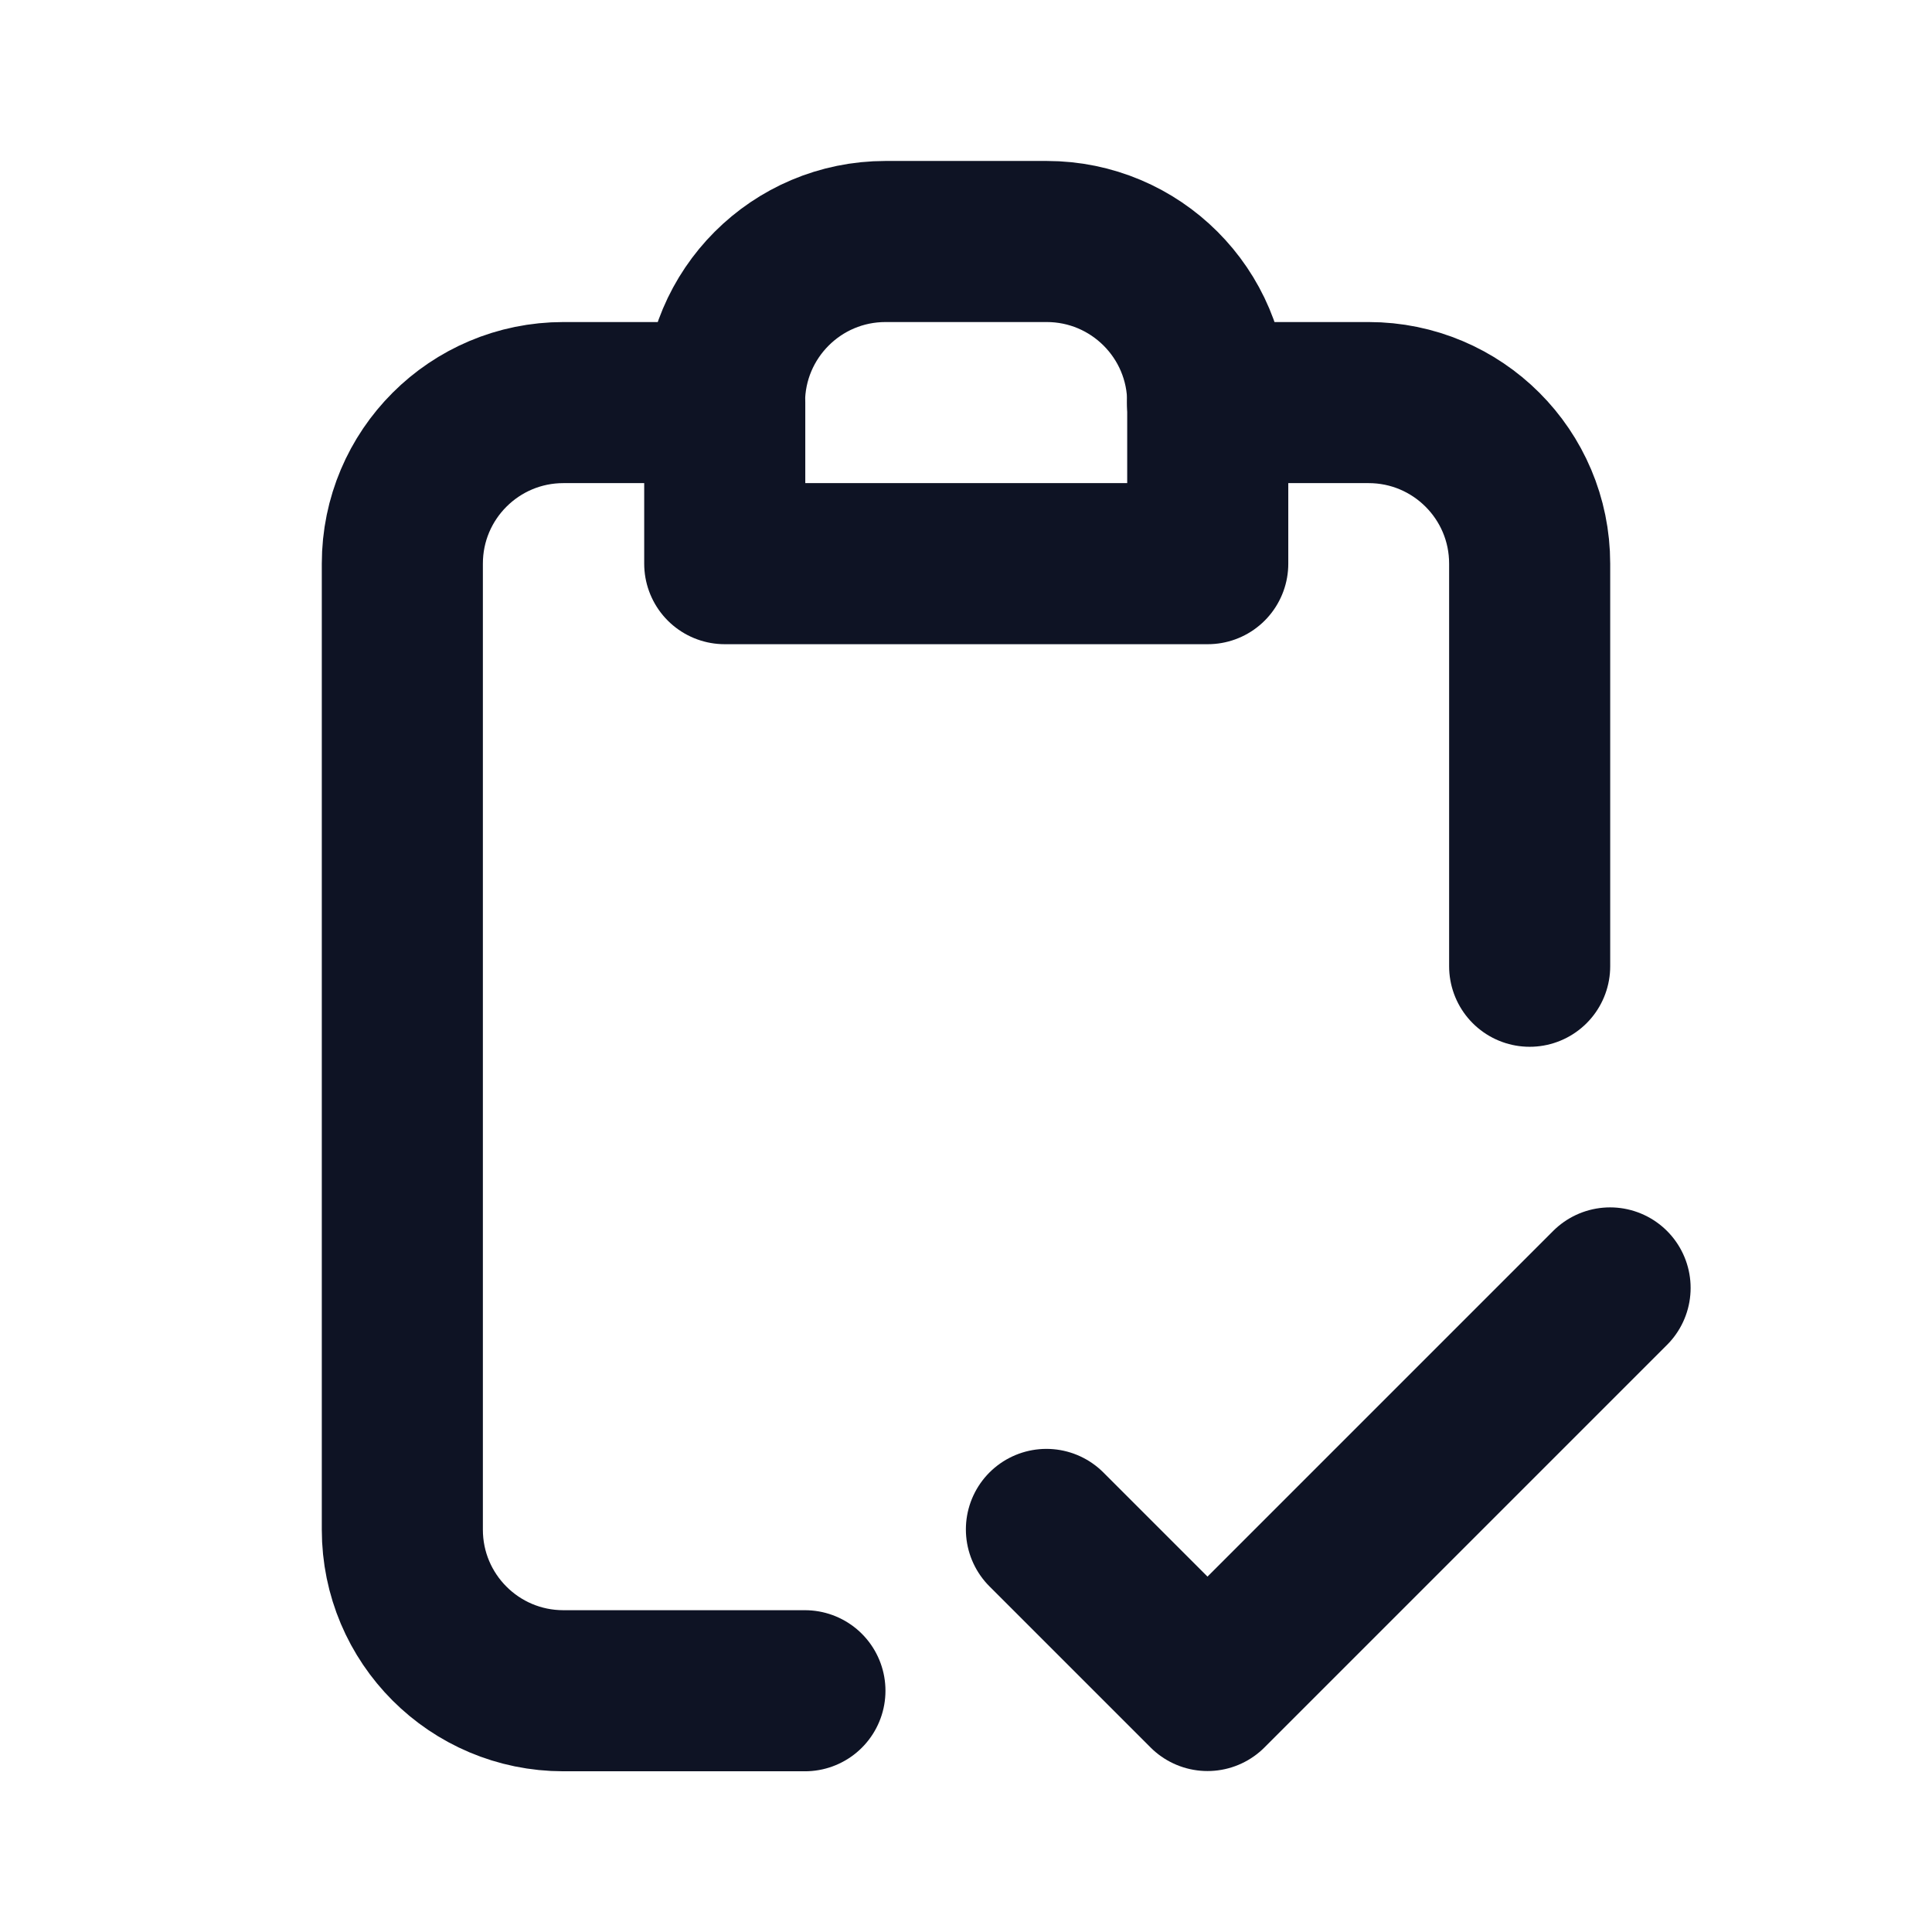 <svg xmlns="http://www.w3.org/2000/svg" id="Layer_1" viewBox="0 0 800 800"><defs><style>      .st0 {        fill: none;        stroke: #0e1324;        stroke-linecap: round;        stroke-linejoin: round;        stroke-width: 66.7px;      }    </style></defs><path class="st0" d="M300,166.7c0-36.8,29.8-66.7,66.7-66.7h66.7c36.8,0,66.7,29.8,66.7,66.7v66.7h-200v-66.7Z"></path><path class="st0" d="M300,166.7h-66.7c-36.8,0-66.7,29.8-66.7,66.7v400c0,36.8,29.8,66.7,66.7,66.7h100M500,166.7h66.7c36.8,0,66.7,29.8,66.7,66.7v166.7"></path><path class="st0" d="M433.3,633.3l66.7,66.7,166.7-166.7"></path></svg>